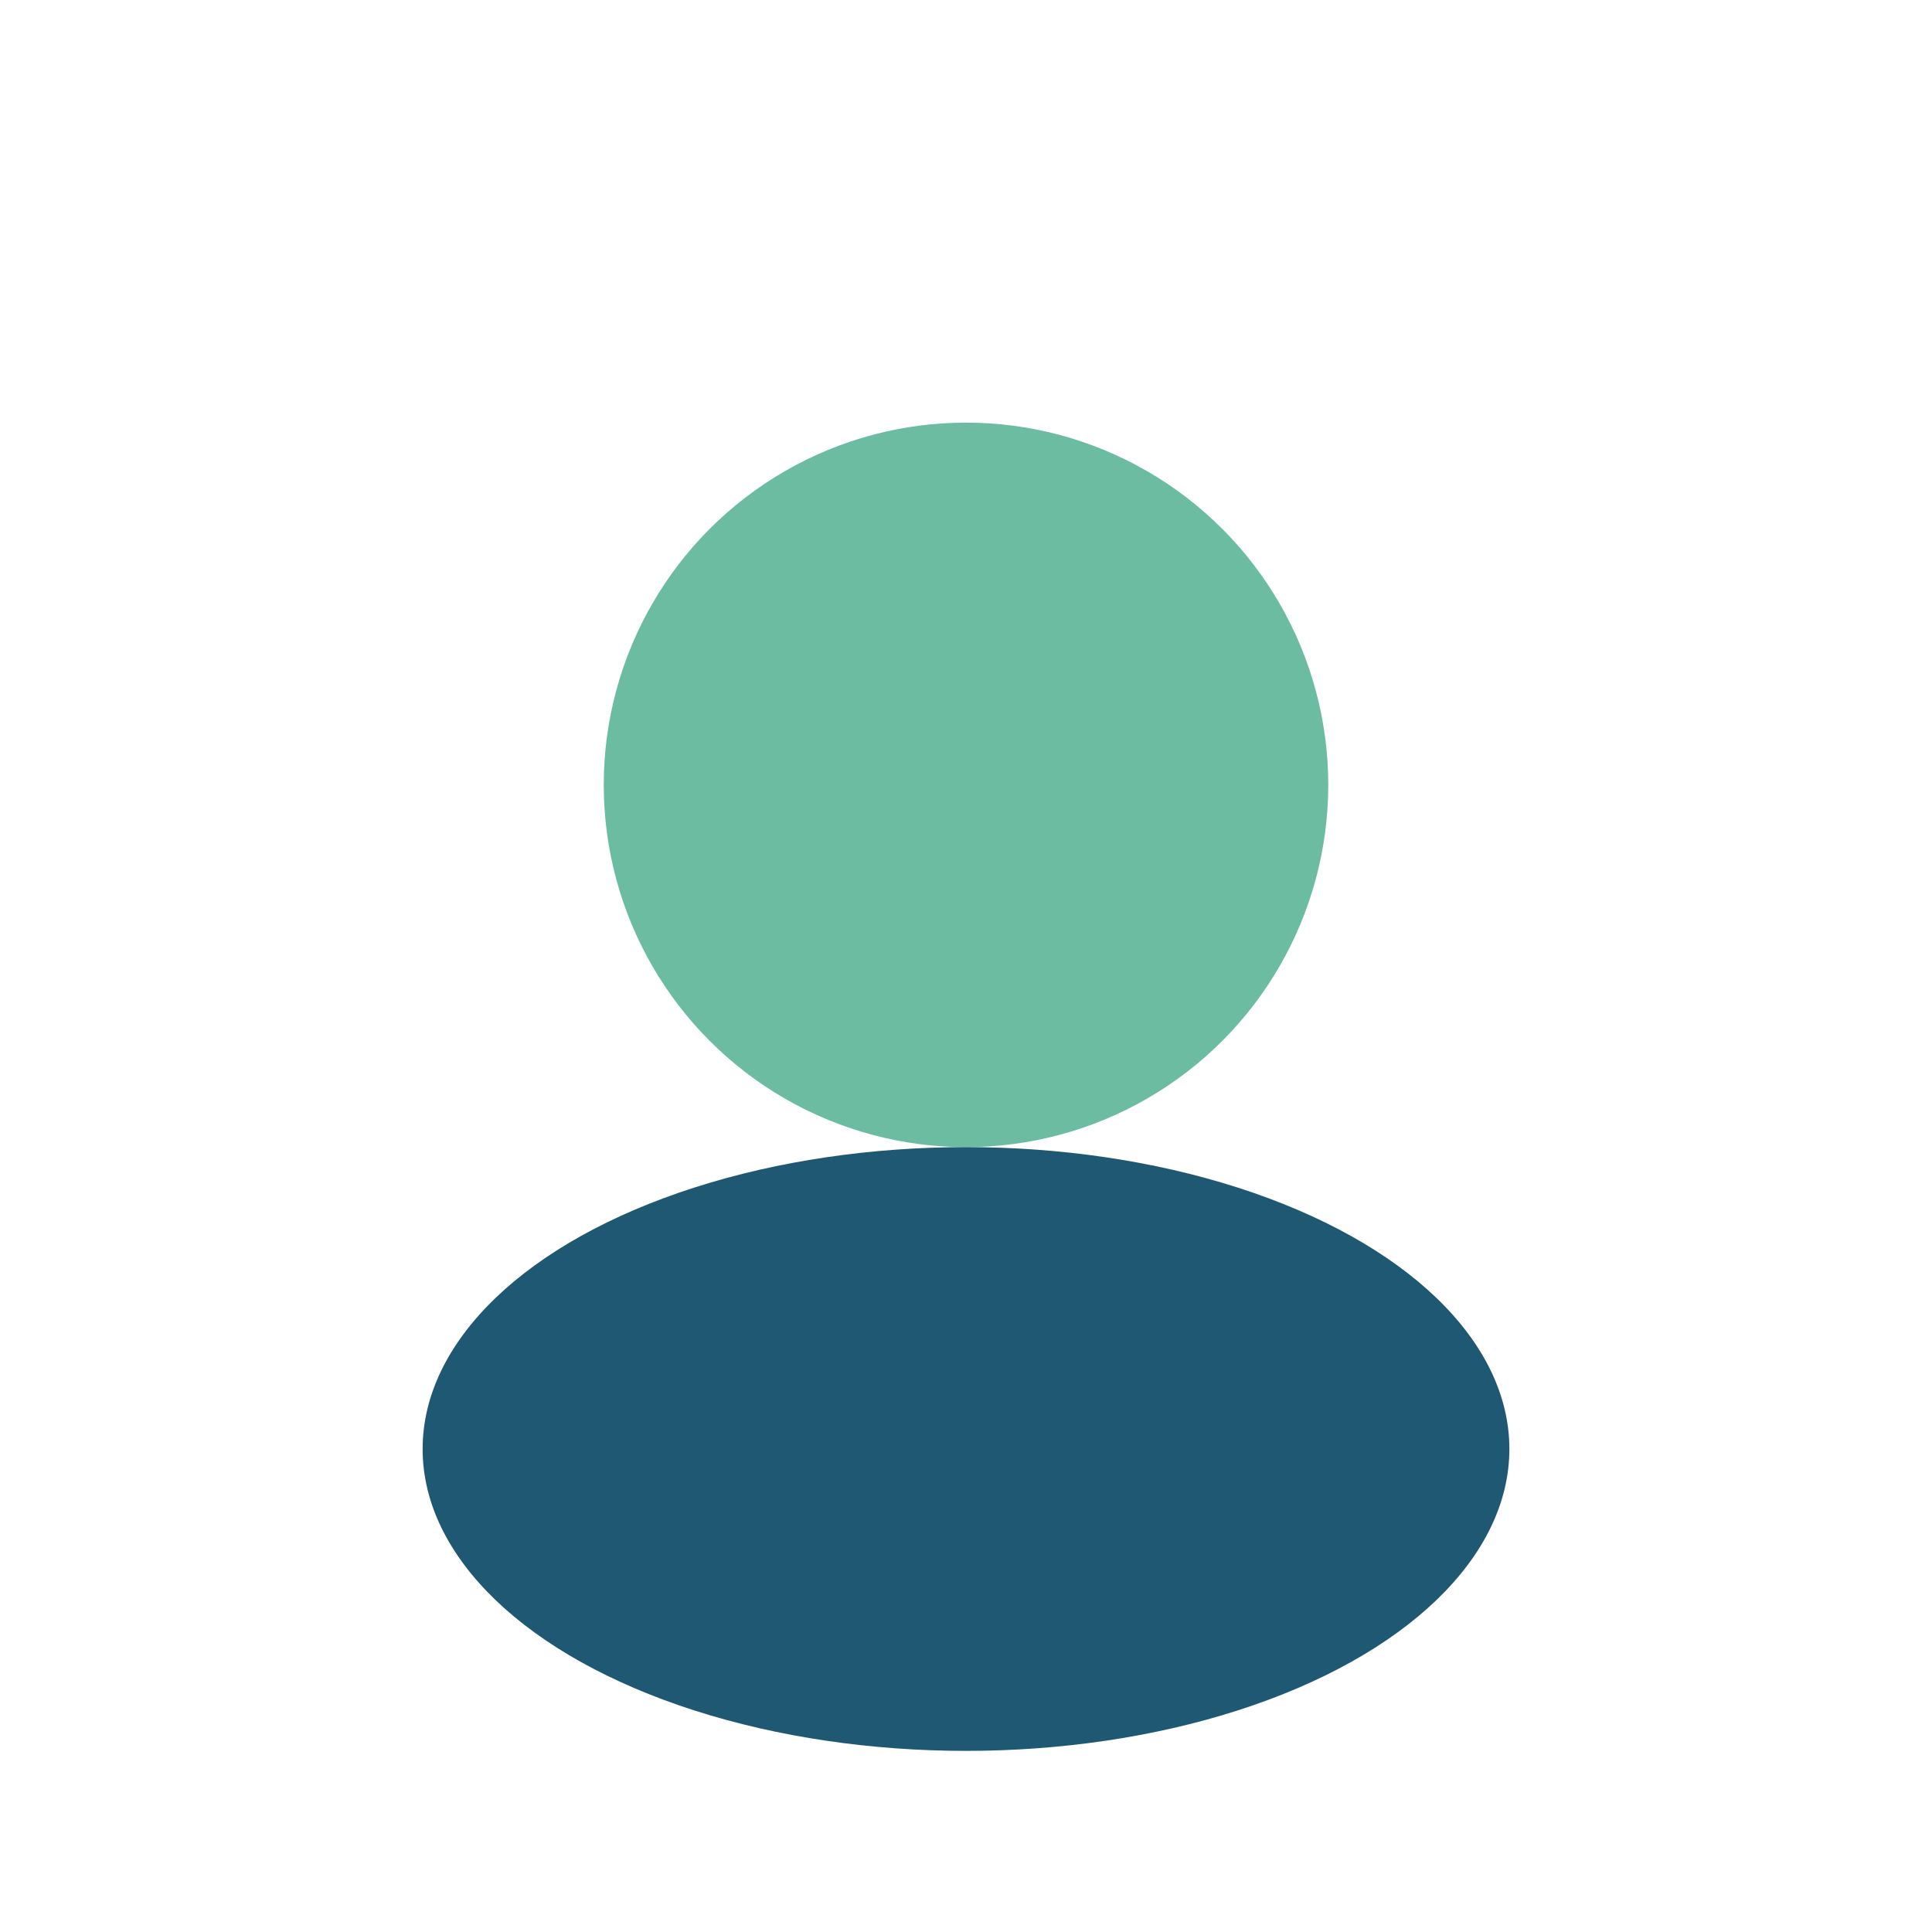 <?xml version="1.0" encoding="UTF-8"?>
<svg xmlns="http://www.w3.org/2000/svg" width="32" height="32" viewBox="0 0 32 32"><circle cx="16" cy="13" r="6" fill="#6CBCA2"/><ellipse cx="16" cy="24" rx="9" ry="5" fill="#1F5872"/></svg>